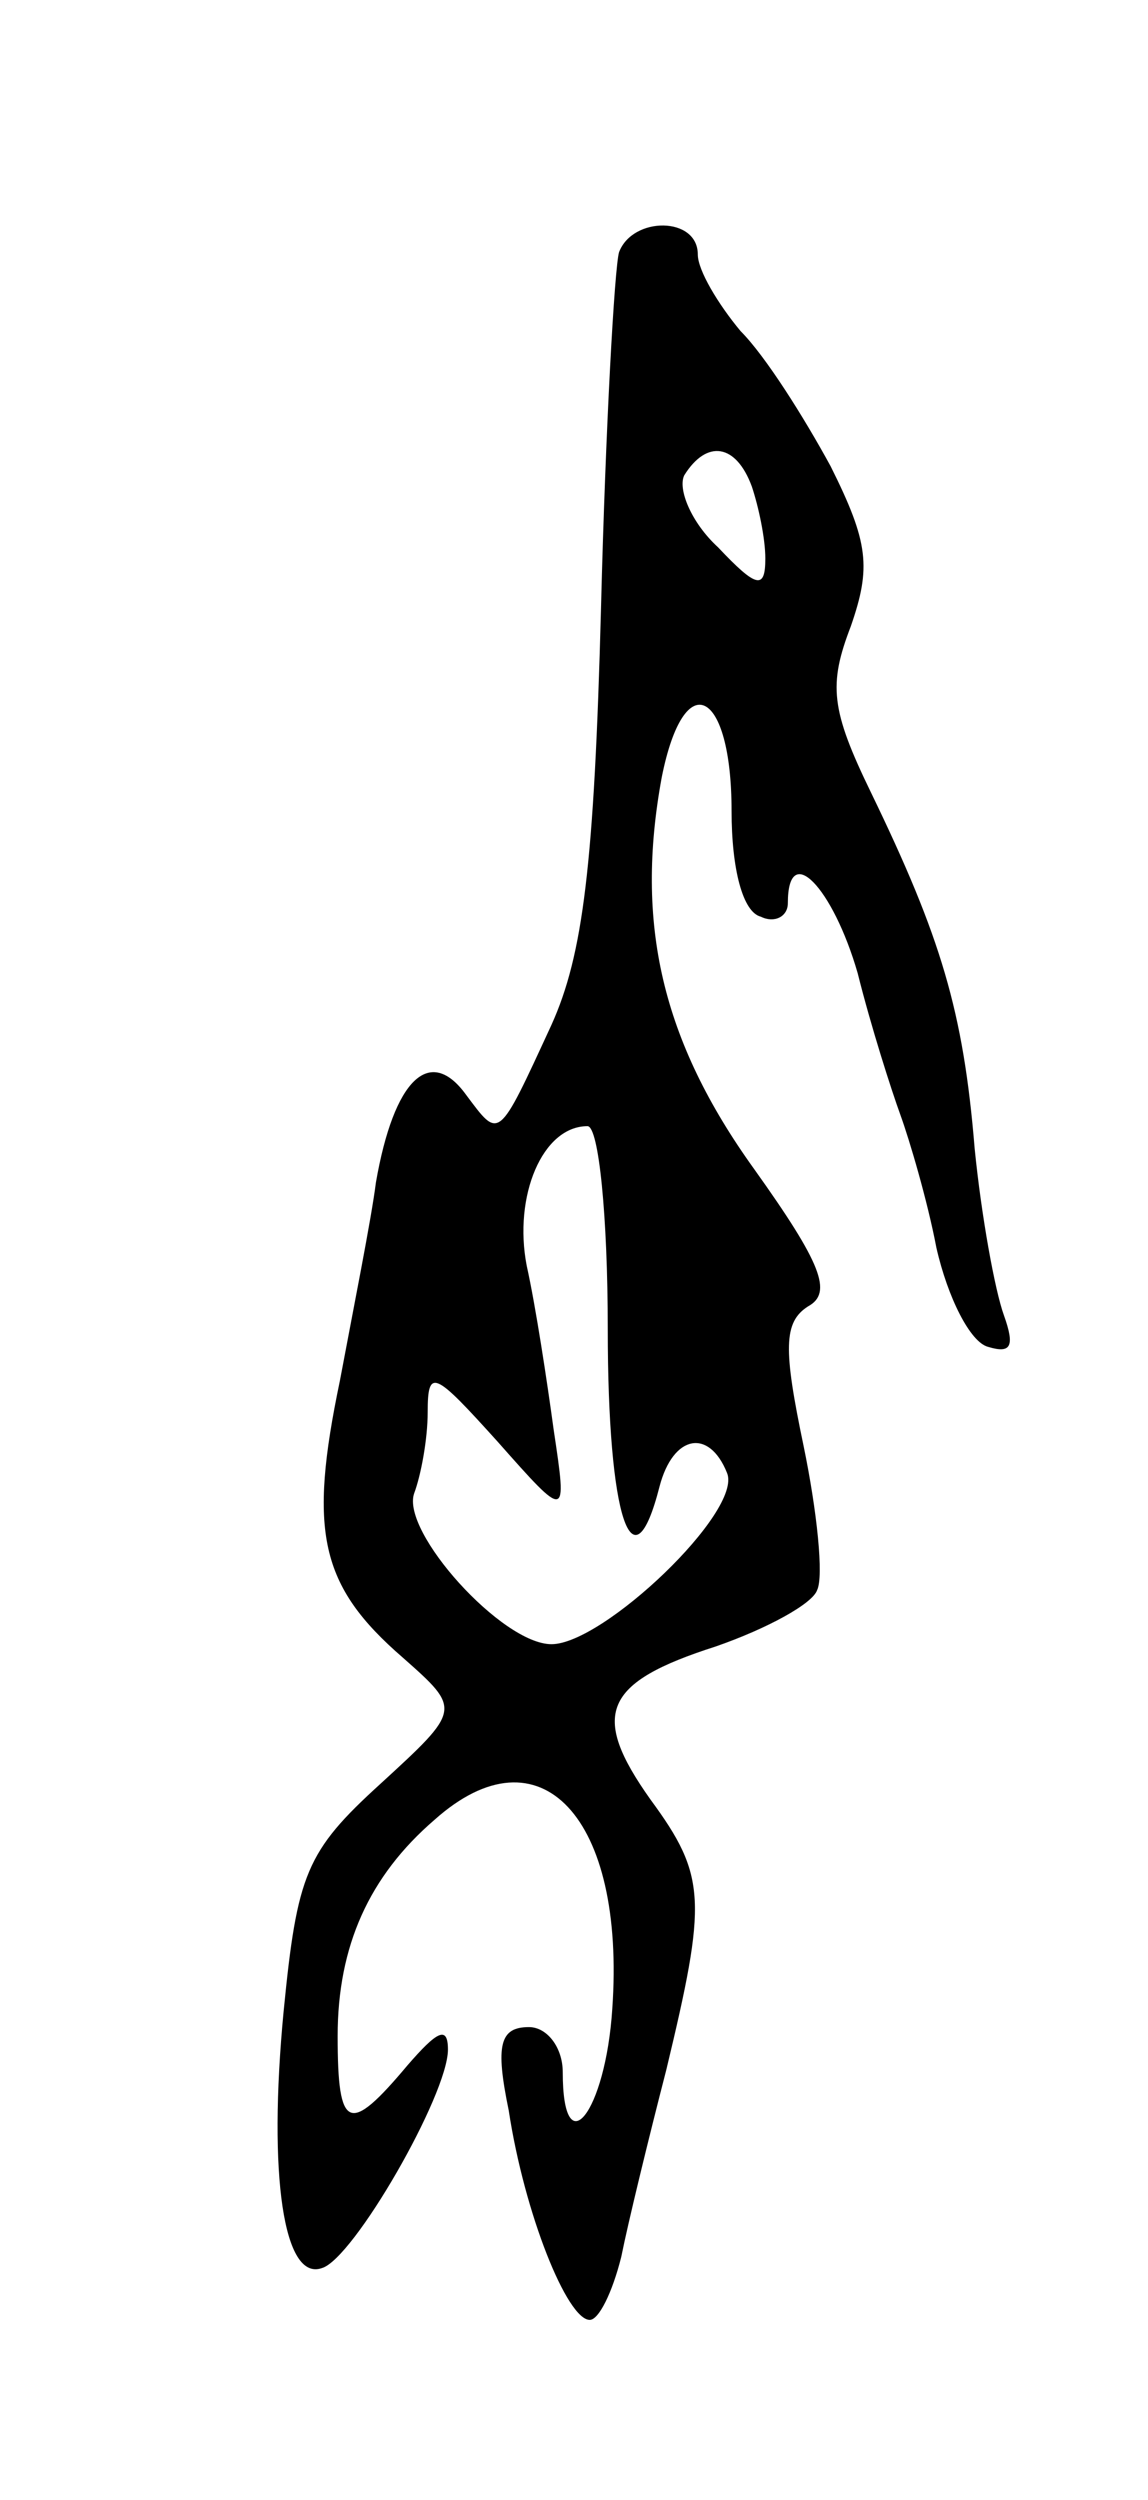 <svg version="1.0" xmlns="http://www.w3.org/2000/svg" width="51" height="111" viewBox="0 0 51 111" ><g transform="translate(0,111) scale(0.1,-0.1)" ><path d="M275 998 c-2 -7 -6 -78 -8 -158 -3 -114 -8 -154 -22 -185 -24 -52 -23 -51 -38 -31 -16 22 -32 7 -40 -39 -2 -16 -10 -56 -16 -88 -14 -67 -9 -91 28 -123 26 -23 26 -23 -10 -56 -33 -30 -37 -40 -43 -101 -7 -73 0 -120 17 -114 14 4 56 77 56 97 0 11 -5 8 -18 -7 -26 -31 -31 -29 -31 13 0 40 14 71 43 96 47 42 85 1 79 -84 -3 -46 -22 -70 -22 -28 0 11 -7 20 -15 20 -13 0 -15 -8 -9 -37 7 -46 26 -93 36 -93 4 0 10 12 14 28 3 15 12 52 20 83 18 75 18 86 -7 120 -27 38 -21 52 29 68 23 8 43 19 45 25 3 6 0 35 -6 64 -9 43 -9 55 2 62 11 6 6 19 -24 61 -41 57 -53 109 -41 174 10 50 31 39 31 -15 0 -26 5 -45 13 -47 6 -3 12 0 12 6 0 28 20 7 31 -31 6 -24 15 -52 19 -63 4 -11 12 -38 16 -59 5 -22 15 -42 23 -44 10 -3 12 0 7 14 -4 11 -10 44 -13 74 -5 61 -15 94 -46 158 -18 37 -19 48 -9 74 9 26 8 37 -9 71 -12 22 -29 49 -40 60 -10 12 -19 27 -19 34 0 17 -29 17 -35 1z m59 -104 c3 -9 6 -23 6 -32 0 -14 -4 -13 -21 5 -12 11 -18 26 -15 32 10 16 23 14 30 -5z m-64 -374 c0 -84 11 -117 23 -70 6 23 22 26 30 6 7 -17 -55 -76 -78 -76 -22 0 -67 50 -61 67 3 8 6 24 6 36 0 20 3 18 31 -13 31 -35 31 -35 25 5 -3 22 -8 55 -12 73 -6 31 7 62 27 62 5 0 9 -40 9 -90z"/></g></svg> 
